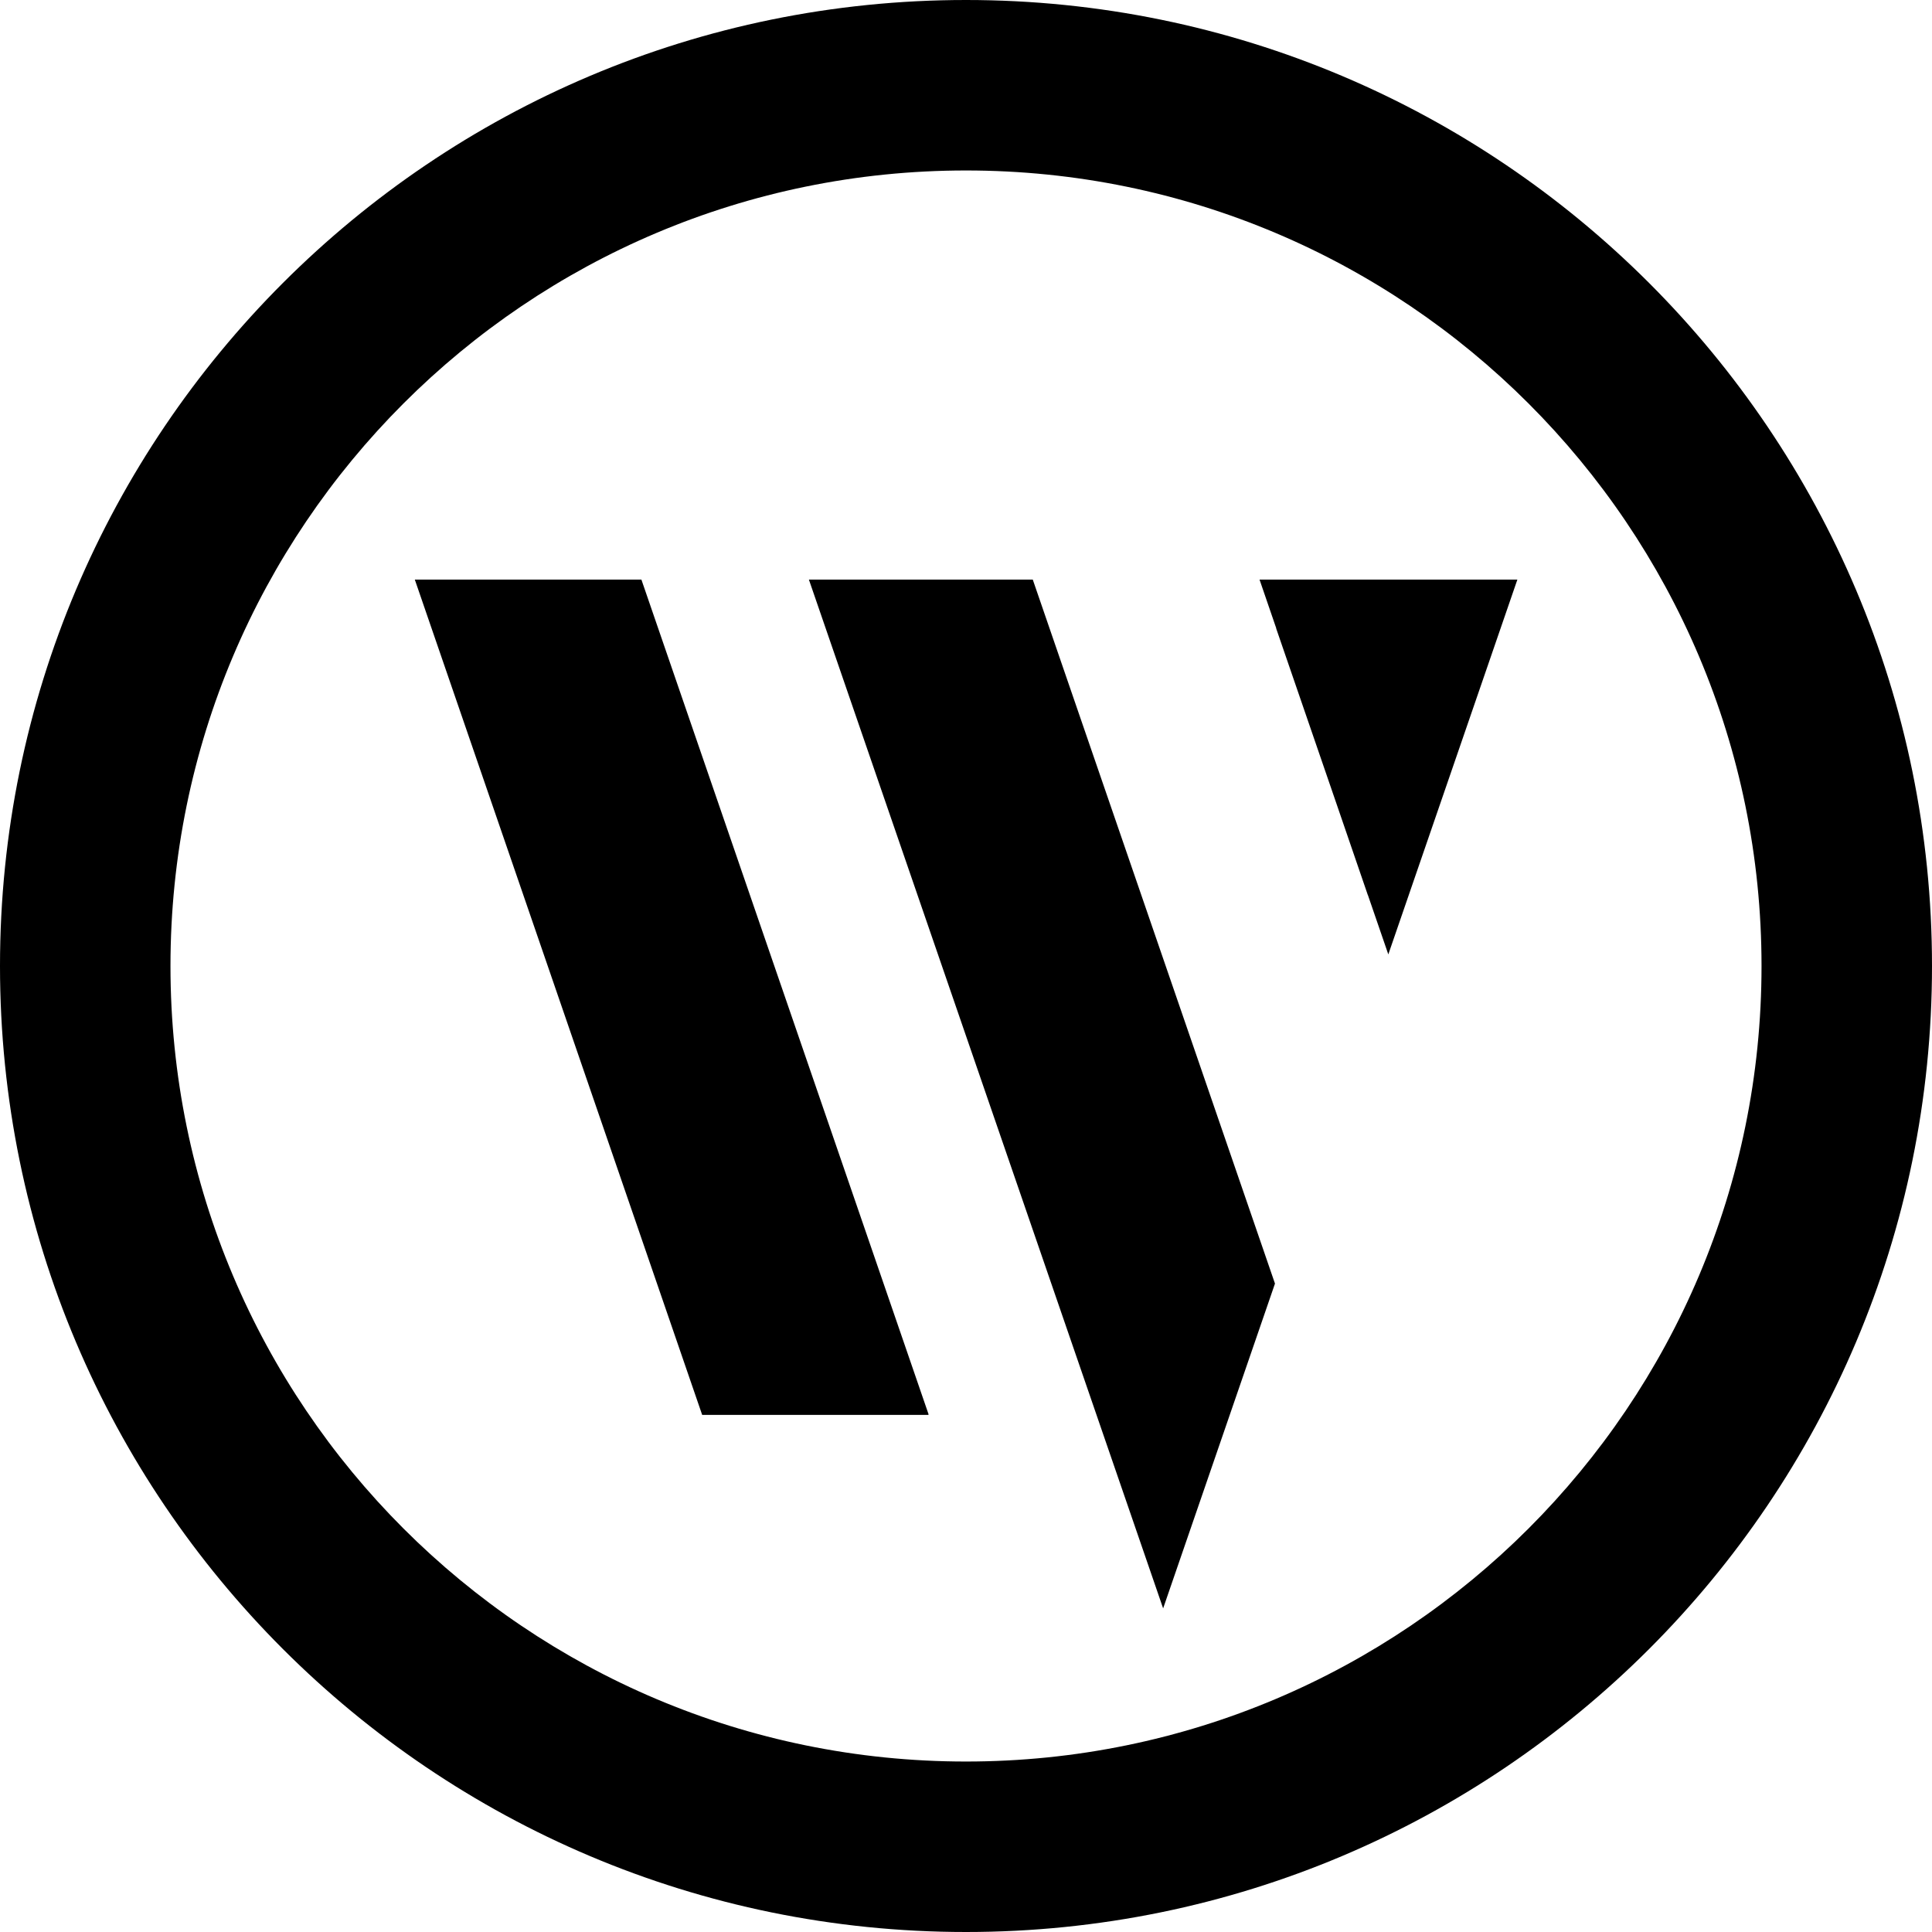 <?xml version="1.0" encoding="UTF-8" standalone="no"?>
<svg
   width="340"
   height="340"
   viewBox="0 0 340 340"
   fill="none"
   version="1.1"
   id="svg8"
   sodipodi:docname="Icon.svg"
   inkscape:version="1.1.2 (b8e25be8, 2022-02-05)"
   xmlns:inkscape="http://www.inkscape.org/namespaces/inkscape"
   xmlns:sodipodi="http://sodipodi.sourceforge.net/DTD/sodipodi-0.dtd"
   xmlns="http://www.w3.org/2000/svg"
   xmlns:svg="http://www.w3.org/2000/svg">
  <defs
     id="defs12" />
  <sodipodi:namedview
     id="namedview10"
     pagecolor="#505050"
     bordercolor="#ffffff"
     borderopacity="1"
     inkscape:pageshadow="0"
     inkscape:pageopacity="0"
     inkscape:pagecheckerboard="1"
     showgrid="false"
     inkscape:zoom="1.8617647"
     inkscape:cx="224.51817"
     inkscape:cy="170"
     inkscape:window-width="1569"
     inkscape:window-height="969"
     inkscape:window-x="182"
     inkscape:window-y="25"
     inkscape:window-maximized="0"
     inkscape:current-layer="svg8" />
  <path
     fill-rule="evenodd"
     clip-rule="evenodd"
     d="M123.572 249H163.353L163.42 248.915L112.877 102H73L123.572 249Z"
     fill="#1E1E1E"
     id="path2"
     style="stroke-width:0;stroke-miterlimit:4;stroke-dasharray:none;fill:#000000" />
  <path
     fill-rule="evenodd"
     clip-rule="evenodd"
     d="M267.033 102L244.321 167.96L240.716 157.482L240.71 157.5L234.859 140.456L224.586 110.595L224.597 110.563L221.658 102H227.543H259.763H267.033ZM224.374 225.89L181.752 102H142.353L204.693 283.049L224.374 225.89Z"
     fill="#1E1E1E"
     id="path4"
     style="stroke-width:0;stroke-miterlimit:4;stroke-dasharray:none;fill:#000000" />
  <path
     fill-rule="evenodd"
     clip-rule="evenodd"
     d="M170 340C263.888 340 340 263.888 340 170C340 76.112 263.888 0 170 0C76.112 0 0 76.112 0 170C0 263.888 76.112 340 170 340ZM170 310C247.32 310 310 247.32 310 170C310 92.68 247.32 30 170 30C92.68 30 30 92.68 30 170C30 247.32 92.68 310 170 310Z"
     fill="#1E1E1E"
     id="path6"
     style="stroke-width:0;stroke-miterlimit:4;stroke-dasharray:none;fill:#000000" />
</svg>
